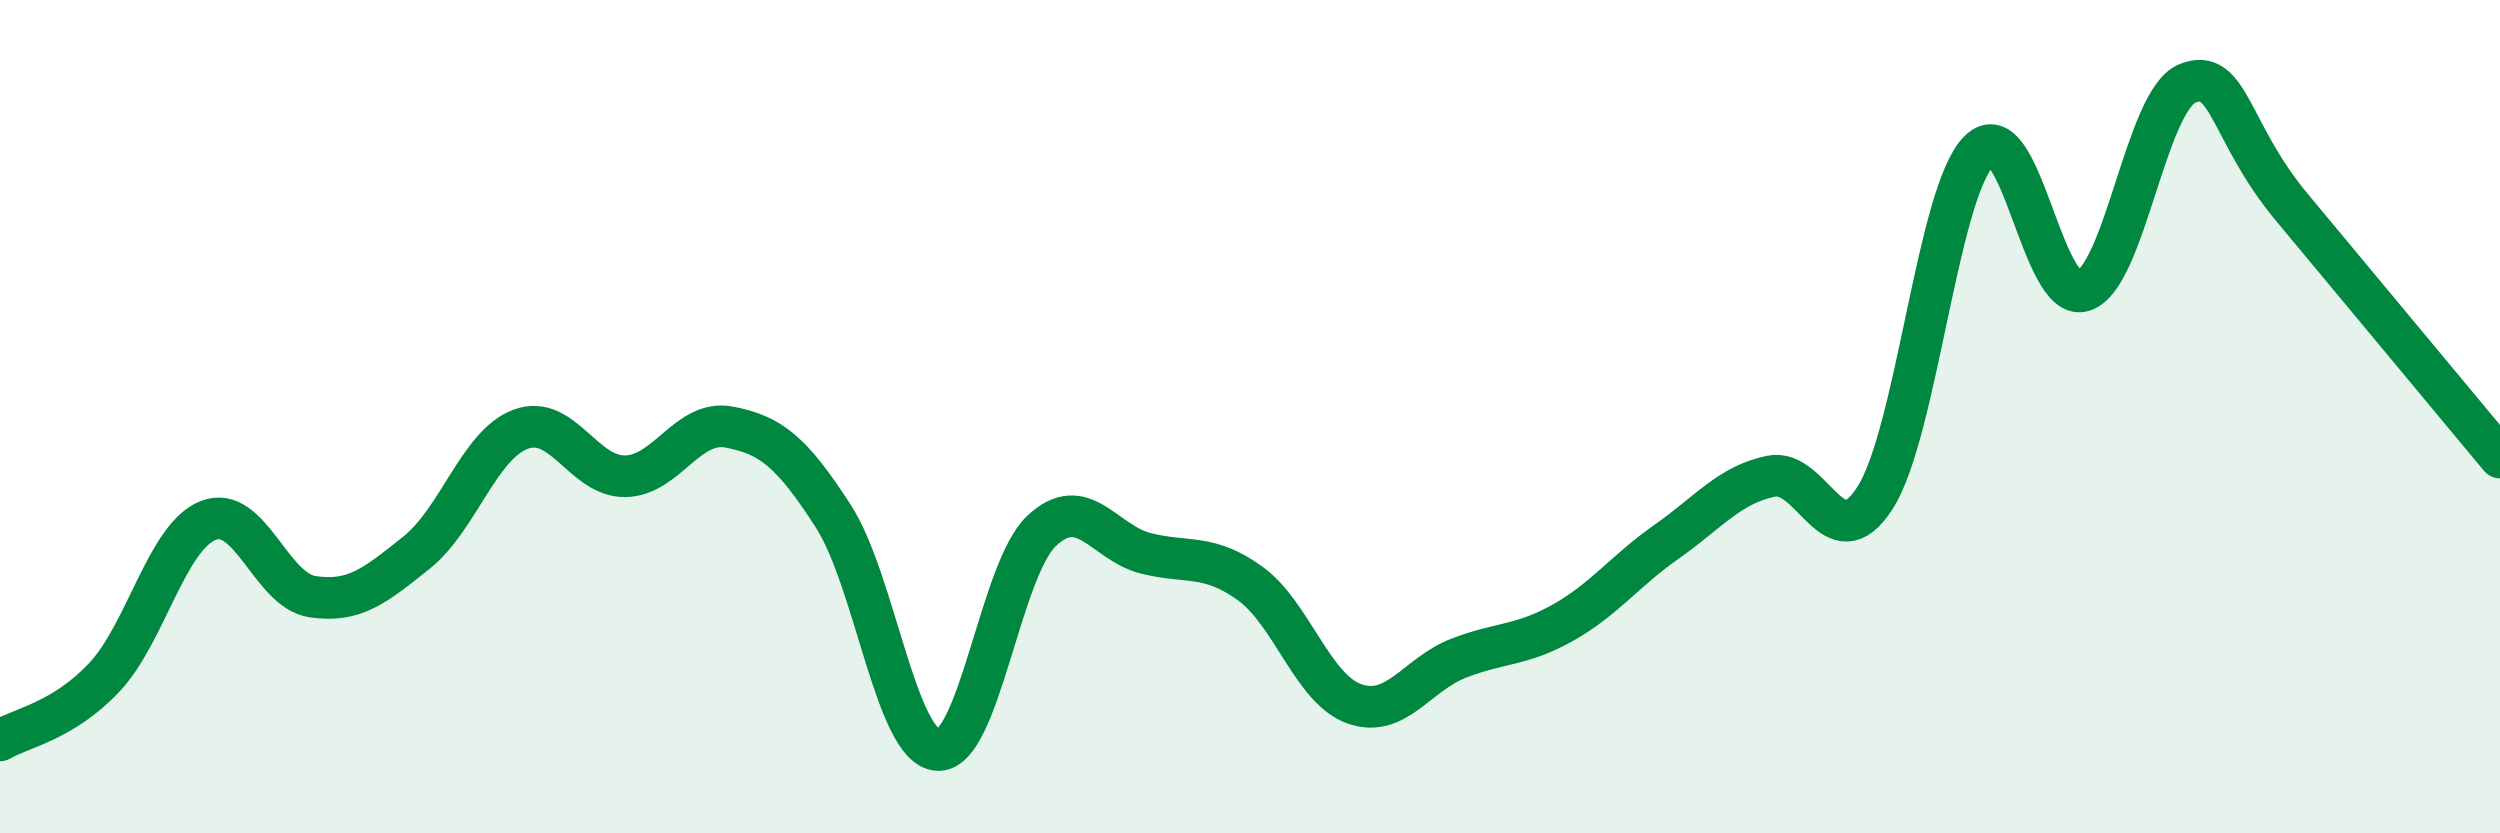 
    <svg width="60" height="20" viewBox="0 0 60 20" xmlns="http://www.w3.org/2000/svg">
      <path
        d="M 0,17.77 C 0.5,17.47 1.5,17.32 2.5,16.26 C 3.5,15.2 4,12.88 5,12.49 C 6,12.1 6.5,14.17 7.5,14.32 C 8.5,14.47 9,14.06 10,13.26 C 11,12.46 11.5,10.67 12.5,10.3 C 13.5,9.93 14,11.44 15,11.43 C 16,11.42 16.5,10.06 17.5,10.25 C 18.5,10.44 19,10.84 20,12.39 C 21,13.94 21.5,17.93 22.5,18 C 23.5,18.07 24,13.68 25,12.74 C 26,11.8 26.5,13.03 27.5,13.28 C 28.5,13.53 29,13.28 30,14 C 31,14.72 31.5,16.53 32.5,16.89 C 33.5,17.25 34,16.19 35,15.8 C 36,15.41 36.5,15.51 37.5,14.95 C 38.5,14.39 39,13.7 40,13 C 41,12.3 41.5,11.64 42.5,11.43 C 43.5,11.22 44,13.51 45,11.95 C 46,10.39 46.5,4.61 47.5,3.62 C 48.5,2.63 49,7.3 50,6.98 C 51,6.66 51.5,2.4 52.5,2 C 53.5,1.6 53.5,3.17 55,4.97 C 56.5,6.77 59,9.78 60,10.98L60 20L0 20Z"
        fill="#008740"
        opacity="0.1"
        stroke-linecap="round"
        stroke-linejoin="round"
      />
      <path
        d="M 0,17.77 C 0.5,17.47 1.5,17.32 2.5,16.26 C 3.5,15.2 4,12.88 5,12.49 C 6,12.1 6.5,14.17 7.5,14.32 C 8.5,14.47 9,14.06 10,13.26 C 11,12.46 11.5,10.67 12.5,10.3 C 13.5,9.93 14,11.44 15,11.43 C 16,11.42 16.5,10.06 17.5,10.25 C 18.5,10.44 19,10.84 20,12.39 C 21,13.94 21.5,17.93 22.5,18 C 23.5,18.07 24,13.68 25,12.74 C 26,11.8 26.5,13.03 27.5,13.28 C 28.5,13.53 29,13.28 30,14 C 31,14.72 31.5,16.53 32.5,16.89 C 33.5,17.25 34,16.19 35,15.8 C 36,15.41 36.5,15.51 37.5,14.95 C 38.5,14.39 39,13.7 40,13 C 41,12.3 41.5,11.64 42.5,11.43 C 43.5,11.22 44,13.51 45,11.95 C 46,10.39 46.5,4.61 47.5,3.62 C 48.5,2.63 49,7.3 50,6.98 C 51,6.66 51.5,2.4 52.5,2 C 53.5,1.6 53.5,3.17 55,4.97 C 56.5,6.77 59,9.78 60,10.98"
        stroke="#008740"
        stroke-width="1"
        fill="none"
        stroke-linecap="round"
        stroke-linejoin="round"
      />
    </svg>
  